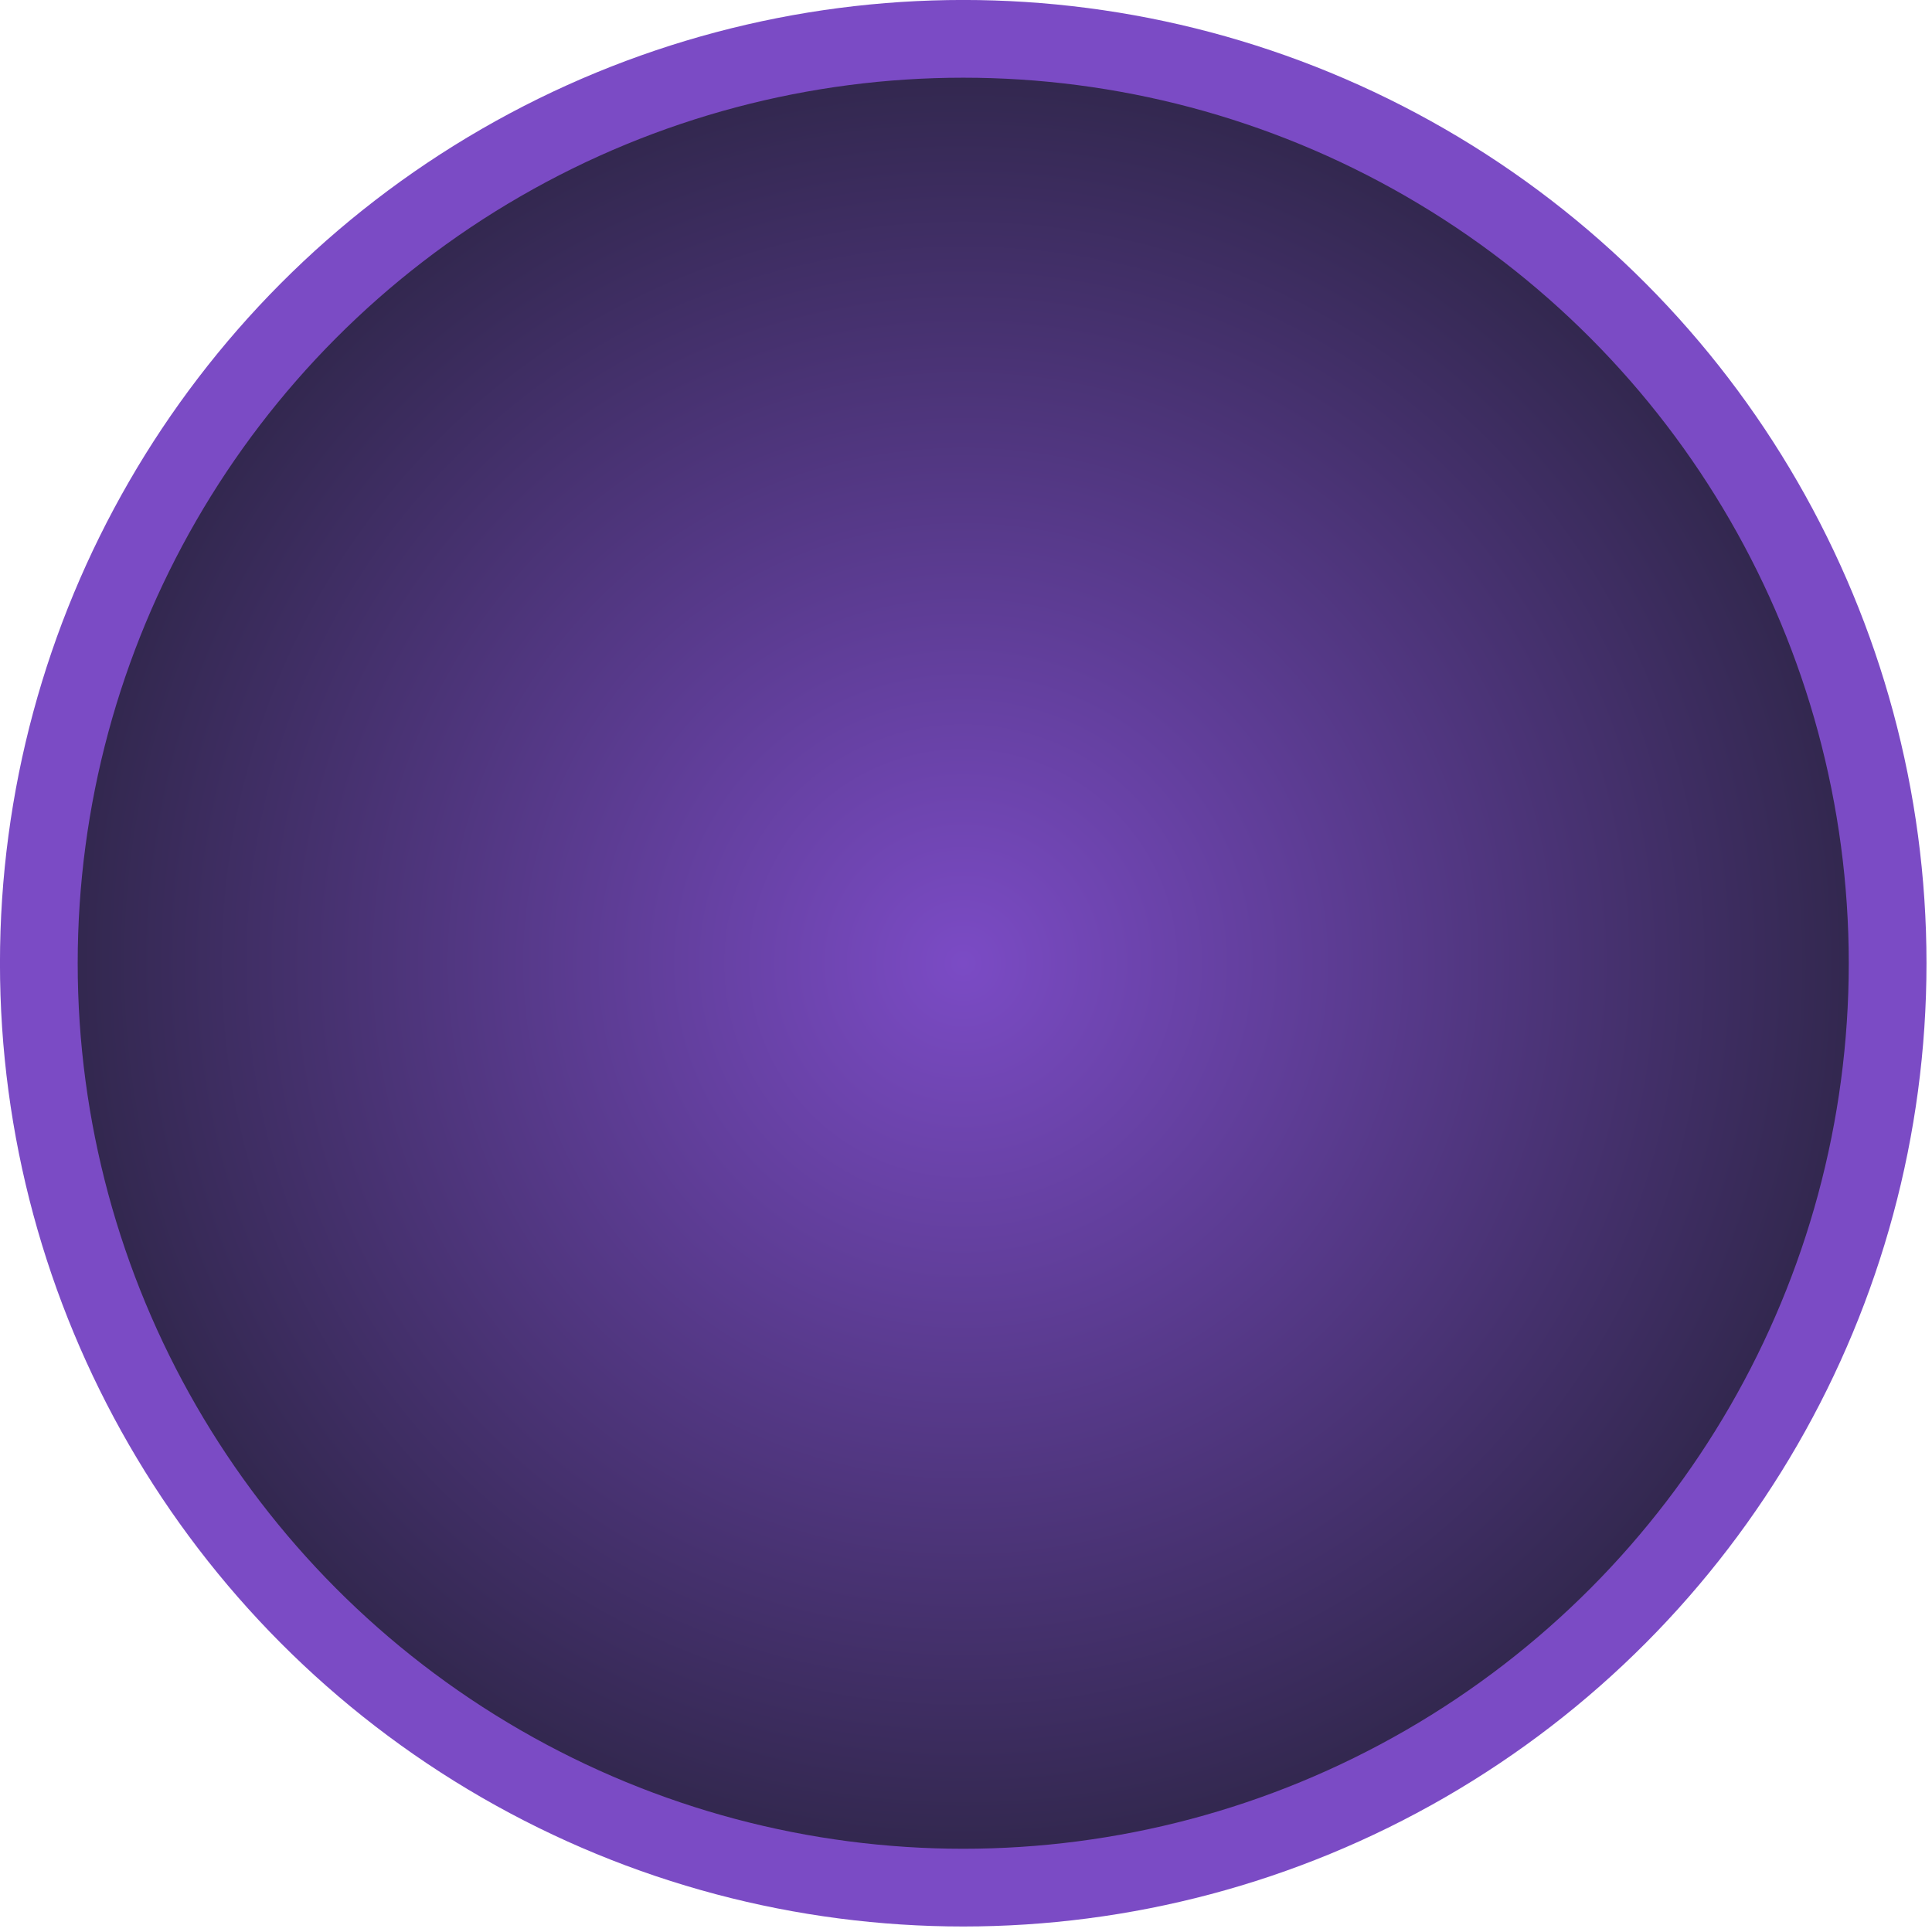 <?xml version="1.0" encoding="utf-8"?>
<svg xmlns="http://www.w3.org/2000/svg" fill="none" height="100%" overflow="visible" preserveAspectRatio="none" style="display: block;" viewBox="0 0 30 30" width="100%">
<circle cx="14.957" cy="14.957" fill="url(#paint0_radial_0_435)" id="Ellipse 1532" r="14.354" stroke="#7B4BC5" stroke-width="1.207"/>
<defs>
<radialGradient cx="0" cy="0" gradientTransform="translate(14.957 14.957) rotate(90) scale(14.957)" gradientUnits="userSpaceOnUse" id="paint0_radial_0_435" r="1">
<stop stop-color="#7B4BC5"/>
<stop offset="1" stop-color="#2D2546"/>
</radialGradient>
</defs>
</svg>